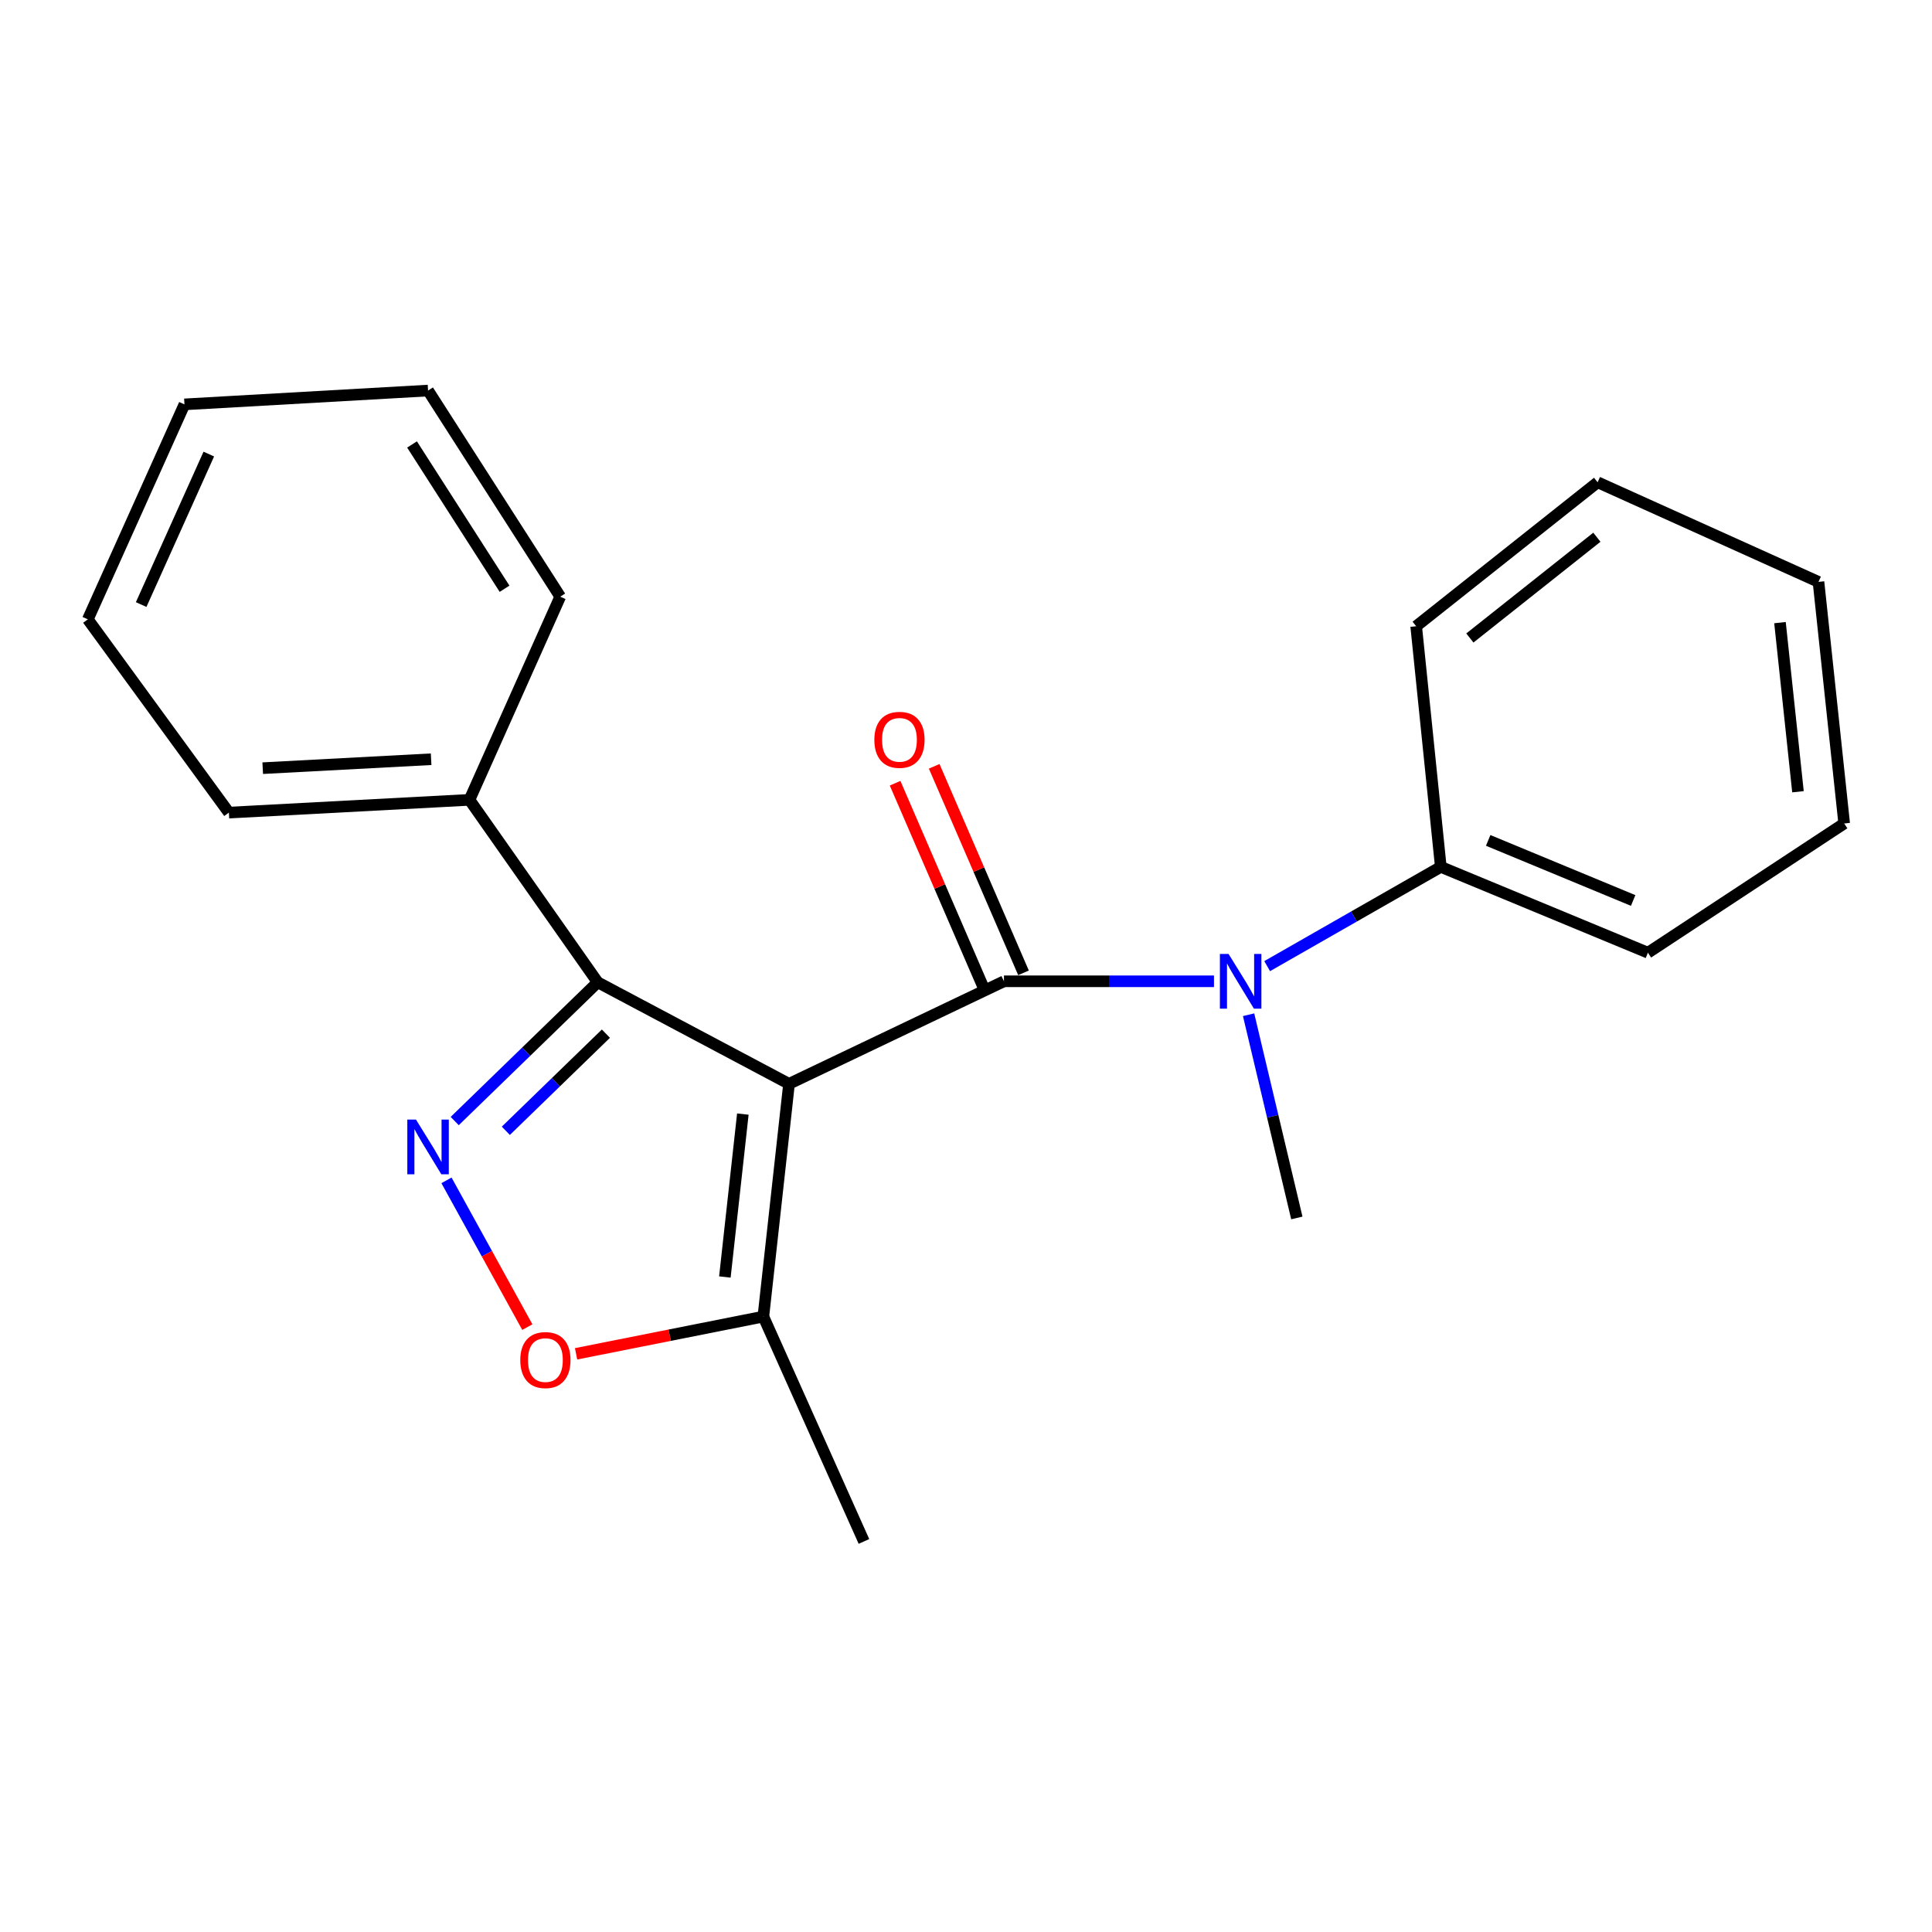 <?xml version='1.0' encoding='iso-8859-1'?>
<svg version='1.1' baseProfile='full'
              xmlns='http://www.w3.org/2000/svg'
                      xmlns:rdkit='http://www.rdkit.org/xml'
                      xmlns:xlink='http://www.w3.org/1999/xlink'
                  xml:space='preserve'
width='1000px' height='1000px' viewBox='0 0 1000 1000'>
<!-- END OF HEADER -->
<rect style='opacity:1.0;fill:#FFFFFF;stroke:none' width='1000' height='1000' x='0' y='0'> </rect>
<path class='bond-0' d='M 408.4,560.993 L 519.645,507.912' style='fill:none;fill-rule:evenodd;stroke:#000000;stroke-width:6px;stroke-linecap:butt;stroke-linejoin:miter;stroke-opacity:1' />
<path class='bond-2' d='M 408.4,560.993 L 309.366,508.426' style='fill:none;fill-rule:evenodd;stroke:#000000;stroke-width:6px;stroke-linecap:butt;stroke-linejoin:miter;stroke-opacity:1' />
<path class='bond-5' d='M 408.4,560.993 L 395.111,681.461' style='fill:none;fill-rule:evenodd;stroke:#000000;stroke-width:6px;stroke-linecap:butt;stroke-linejoin:miter;stroke-opacity:1' />
<path class='bond-5' d='M 384.494,576.646 L 375.192,660.973' style='fill:none;fill-rule:evenodd;stroke:#000000;stroke-width:6px;stroke-linecap:butt;stroke-linejoin:miter;stroke-opacity:1' />
<path class='bond-3' d='M 519.645,507.912 L 574,507.912' style='fill:none;fill-rule:evenodd;stroke:#000000;stroke-width:6px;stroke-linecap:butt;stroke-linejoin:miter;stroke-opacity:1' />
<path class='bond-3' d='M 574,507.912 L 628.355,507.912' style='fill:none;fill-rule:evenodd;stroke:#0000FF;stroke-width:6px;stroke-linecap:butt;stroke-linejoin:miter;stroke-opacity:1' />
<path class='bond-6' d='M 529.762,503.537 L 506.648,450.09' style='fill:none;fill-rule:evenodd;stroke:#000000;stroke-width:6px;stroke-linecap:butt;stroke-linejoin:miter;stroke-opacity:1' />
<path class='bond-6' d='M 506.648,450.09 L 483.533,396.643' style='fill:none;fill-rule:evenodd;stroke:#FF0000;stroke-width:6px;stroke-linecap:butt;stroke-linejoin:miter;stroke-opacity:1' />
<path class='bond-6' d='M 509.528,512.287 L 486.413,458.84' style='fill:none;fill-rule:evenodd;stroke:#000000;stroke-width:6px;stroke-linecap:butt;stroke-linejoin:miter;stroke-opacity:1' />
<path class='bond-6' d='M 486.413,458.84 L 463.299,405.393' style='fill:none;fill-rule:evenodd;stroke:#FF0000;stroke-width:6px;stroke-linecap:butt;stroke-linejoin:miter;stroke-opacity:1' />
<path class='bond-1' d='M 235.362,580.252 L 272.364,544.339' style='fill:none;fill-rule:evenodd;stroke:#0000FF;stroke-width:6px;stroke-linecap:butt;stroke-linejoin:miter;stroke-opacity:1' />
<path class='bond-1' d='M 272.364,544.339 L 309.366,508.426' style='fill:none;fill-rule:evenodd;stroke:#000000;stroke-width:6px;stroke-linecap:butt;stroke-linejoin:miter;stroke-opacity:1' />
<path class='bond-1' d='M 261.817,585.298 L 287.718,560.159' style='fill:none;fill-rule:evenodd;stroke:#0000FF;stroke-width:6px;stroke-linecap:butt;stroke-linejoin:miter;stroke-opacity:1' />
<path class='bond-1' d='M 287.718,560.159 L 313.619,535.02' style='fill:none;fill-rule:evenodd;stroke:#000000;stroke-width:6px;stroke-linecap:butt;stroke-linejoin:miter;stroke-opacity:1' />
<path class='bond-21' d='M 231.098,610.952 L 252.023,648.933' style='fill:none;fill-rule:evenodd;stroke:#0000FF;stroke-width:6px;stroke-linecap:butt;stroke-linejoin:miter;stroke-opacity:1' />
<path class='bond-21' d='M 252.023,648.933 L 272.948,686.913' style='fill:none;fill-rule:evenodd;stroke:#FF0000;stroke-width:6px;stroke-linecap:butt;stroke-linejoin:miter;stroke-opacity:1' />
<path class='bond-7' d='M 309.366,508.426 L 242.996,413.997' style='fill:none;fill-rule:evenodd;stroke:#000000;stroke-width:6px;stroke-linecap:butt;stroke-linejoin:miter;stroke-opacity:1' />
<path class='bond-8' d='M 655.881,500.068 L 700.821,474.381' style='fill:none;fill-rule:evenodd;stroke:#0000FF;stroke-width:6px;stroke-linecap:butt;stroke-linejoin:miter;stroke-opacity:1' />
<path class='bond-8' d='M 700.821,474.381 L 745.76,448.695' style='fill:none;fill-rule:evenodd;stroke:#000000;stroke-width:6px;stroke-linecap:butt;stroke-linejoin:miter;stroke-opacity:1' />
<path class='bond-9' d='M 646.268,525.22 L 658.757,577.816' style='fill:none;fill-rule:evenodd;stroke:#0000FF;stroke-width:6px;stroke-linecap:butt;stroke-linejoin:miter;stroke-opacity:1' />
<path class='bond-9' d='M 658.757,577.816 L 671.246,630.413' style='fill:none;fill-rule:evenodd;stroke:#000000;stroke-width:6px;stroke-linecap:butt;stroke-linejoin:miter;stroke-opacity:1' />
<path class='bond-4' d='M 298.174,700.73 L 346.643,691.095' style='fill:none;fill-rule:evenodd;stroke:#FF0000;stroke-width:6px;stroke-linecap:butt;stroke-linejoin:miter;stroke-opacity:1' />
<path class='bond-4' d='M 346.643,691.095 L 395.111,681.461' style='fill:none;fill-rule:evenodd;stroke:#000000;stroke-width:6px;stroke-linecap:butt;stroke-linejoin:miter;stroke-opacity:1' />
<path class='bond-10' d='M 395.111,681.461 L 447.176,797.85' style='fill:none;fill-rule:evenodd;stroke:#000000;stroke-width:6px;stroke-linecap:butt;stroke-linejoin:miter;stroke-opacity:1' />
<path class='bond-11' d='M 242.996,413.997 L 118.475,420.611' style='fill:none;fill-rule:evenodd;stroke:#000000;stroke-width:6px;stroke-linecap:butt;stroke-linejoin:miter;stroke-opacity:1' />
<path class='bond-11' d='M 223.149,392.975 L 135.984,397.604' style='fill:none;fill-rule:evenodd;stroke:#000000;stroke-width:6px;stroke-linecap:butt;stroke-linejoin:miter;stroke-opacity:1' />
<path class='bond-12' d='M 242.996,413.997 L 289.978,308.839' style='fill:none;fill-rule:evenodd;stroke:#000000;stroke-width:6px;stroke-linecap:butt;stroke-linejoin:miter;stroke-opacity:1' />
<path class='bond-13' d='M 745.76,448.695 L 852.964,493.117' style='fill:none;fill-rule:evenodd;stroke:#000000;stroke-width:6px;stroke-linecap:butt;stroke-linejoin:miter;stroke-opacity:1' />
<path class='bond-13' d='M 770.28,434.992 L 845.323,466.087' style='fill:none;fill-rule:evenodd;stroke:#000000;stroke-width:6px;stroke-linecap:butt;stroke-linejoin:miter;stroke-opacity:1' />
<path class='bond-14' d='M 745.76,448.695 L 733.011,324.137' style='fill:none;fill-rule:evenodd;stroke:#000000;stroke-width:6px;stroke-linecap:butt;stroke-linejoin:miter;stroke-opacity:1' />
<path class='bond-16' d='M 118.475,420.611 L 45.455,320.573' style='fill:none;fill-rule:evenodd;stroke:#000000;stroke-width:6px;stroke-linecap:butt;stroke-linejoin:miter;stroke-opacity:1' />
<path class='bond-15' d='M 289.978,308.839 L 221.563,202.15' style='fill:none;fill-rule:evenodd;stroke:#000000;stroke-width:6px;stroke-linecap:butt;stroke-linejoin:miter;stroke-opacity:1' />
<path class='bond-15' d='M 261.158,304.736 L 213.267,230.054' style='fill:none;fill-rule:evenodd;stroke:#000000;stroke-width:6px;stroke-linecap:butt;stroke-linejoin:miter;stroke-opacity:1' />
<path class='bond-18' d='M 852.964,493.117 L 954.545,426.233' style='fill:none;fill-rule:evenodd;stroke:#000000;stroke-width:6px;stroke-linecap:butt;stroke-linejoin:miter;stroke-opacity:1' />
<path class='bond-17' d='M 733.011,324.137 L 826.925,249.622' style='fill:none;fill-rule:evenodd;stroke:#000000;stroke-width:6px;stroke-linecap:butt;stroke-linejoin:miter;stroke-opacity:1' />
<path class='bond-17' d='M 760.8,330.229 L 826.541,278.069' style='fill:none;fill-rule:evenodd;stroke:#000000;stroke-width:6px;stroke-linecap:butt;stroke-linejoin:miter;stroke-opacity:1' />
<path class='bond-19' d='M 221.563,202.15 L 95.474,209.303' style='fill:none;fill-rule:evenodd;stroke:#000000;stroke-width:6px;stroke-linecap:butt;stroke-linejoin:miter;stroke-opacity:1' />
<path class='bond-22' d='M 45.455,320.573 L 95.474,209.303' style='fill:none;fill-rule:evenodd;stroke:#000000;stroke-width:6px;stroke-linecap:butt;stroke-linejoin:miter;stroke-opacity:1' />
<path class='bond-22' d='M 73.065,312.921 L 108.078,235.032' style='fill:none;fill-rule:evenodd;stroke:#000000;stroke-width:6px;stroke-linecap:butt;stroke-linejoin:miter;stroke-opacity:1' />
<path class='bond-20' d='M 826.925,249.622 L 941.245,301.185' style='fill:none;fill-rule:evenodd;stroke:#000000;stroke-width:6px;stroke-linecap:butt;stroke-linejoin:miter;stroke-opacity:1' />
<path class='bond-23' d='M 954.545,426.233 L 941.245,301.185' style='fill:none;fill-rule:evenodd;stroke:#000000;stroke-width:6px;stroke-linecap:butt;stroke-linejoin:miter;stroke-opacity:1' />
<path class='bond-23' d='M 930.628,409.807 L 921.318,322.274' style='fill:none;fill-rule:evenodd;stroke:#000000;stroke-width:6px;stroke-linecap:butt;stroke-linejoin:miter;stroke-opacity:1' />
<path  class='atom-2' d='M 215.303 579.485
L 224.583 594.485
Q 225.503 595.965, 226.983 598.645
Q 228.463 601.325, 228.543 601.485
L 228.543 579.485
L 232.303 579.485
L 232.303 607.805
L 228.423 607.805
L 218.463 591.405
Q 217.303 589.485, 216.063 587.285
Q 214.863 585.085, 214.503 584.405
L 214.503 607.805
L 210.823 607.805
L 210.823 579.485
L 215.303 579.485
' fill='#0000FF'/>
<path  class='atom-4' d='M 635.898 493.752
L 645.178 508.752
Q 646.098 510.232, 647.578 512.912
Q 649.058 515.592, 649.138 515.752
L 649.138 493.752
L 652.898 493.752
L 652.898 522.072
L 649.018 522.072
L 639.058 505.672
Q 637.898 503.752, 636.658 501.552
Q 635.458 499.352, 635.098 498.672
L 635.098 522.072
L 631.418 522.072
L 631.418 493.752
L 635.898 493.752
' fill='#0000FF'/>
<path  class='atom-5' d='M 269.299 703.966
Q 269.299 697.166, 272.659 693.366
Q 276.019 689.566, 282.299 689.566
Q 288.579 689.566, 291.939 693.366
Q 295.299 697.166, 295.299 703.966
Q 295.299 710.846, 291.899 714.766
Q 288.499 718.646, 282.299 718.646
Q 276.059 718.646, 272.659 714.766
Q 269.299 710.886, 269.299 703.966
M 282.299 715.446
Q 286.619 715.446, 288.939 712.566
Q 291.299 709.646, 291.299 703.966
Q 291.299 698.406, 288.939 695.606
Q 286.619 692.766, 282.299 692.766
Q 277.979 692.766, 275.619 695.566
Q 273.299 698.366, 273.299 703.966
Q 273.299 709.686, 275.619 712.566
Q 277.979 715.446, 282.299 715.446
' fill='#FF0000'/>
<path  class='atom-7' d='M 452.56 382.932
Q 452.56 376.132, 455.92 372.332
Q 459.28 368.532, 465.56 368.532
Q 471.84 368.532, 475.2 372.332
Q 478.56 376.132, 478.56 382.932
Q 478.56 389.812, 475.16 393.732
Q 471.76 397.612, 465.56 397.612
Q 459.32 397.612, 455.92 393.732
Q 452.56 389.852, 452.56 382.932
M 465.56 394.412
Q 469.88 394.412, 472.2 391.532
Q 474.56 388.612, 474.56 382.932
Q 474.56 377.372, 472.2 374.572
Q 469.88 371.732, 465.56 371.732
Q 461.24 371.732, 458.88 374.532
Q 456.56 377.332, 456.56 382.932
Q 456.56 388.652, 458.88 391.532
Q 461.24 394.412, 465.56 394.412
' fill='#FF0000'/>
</svg>
